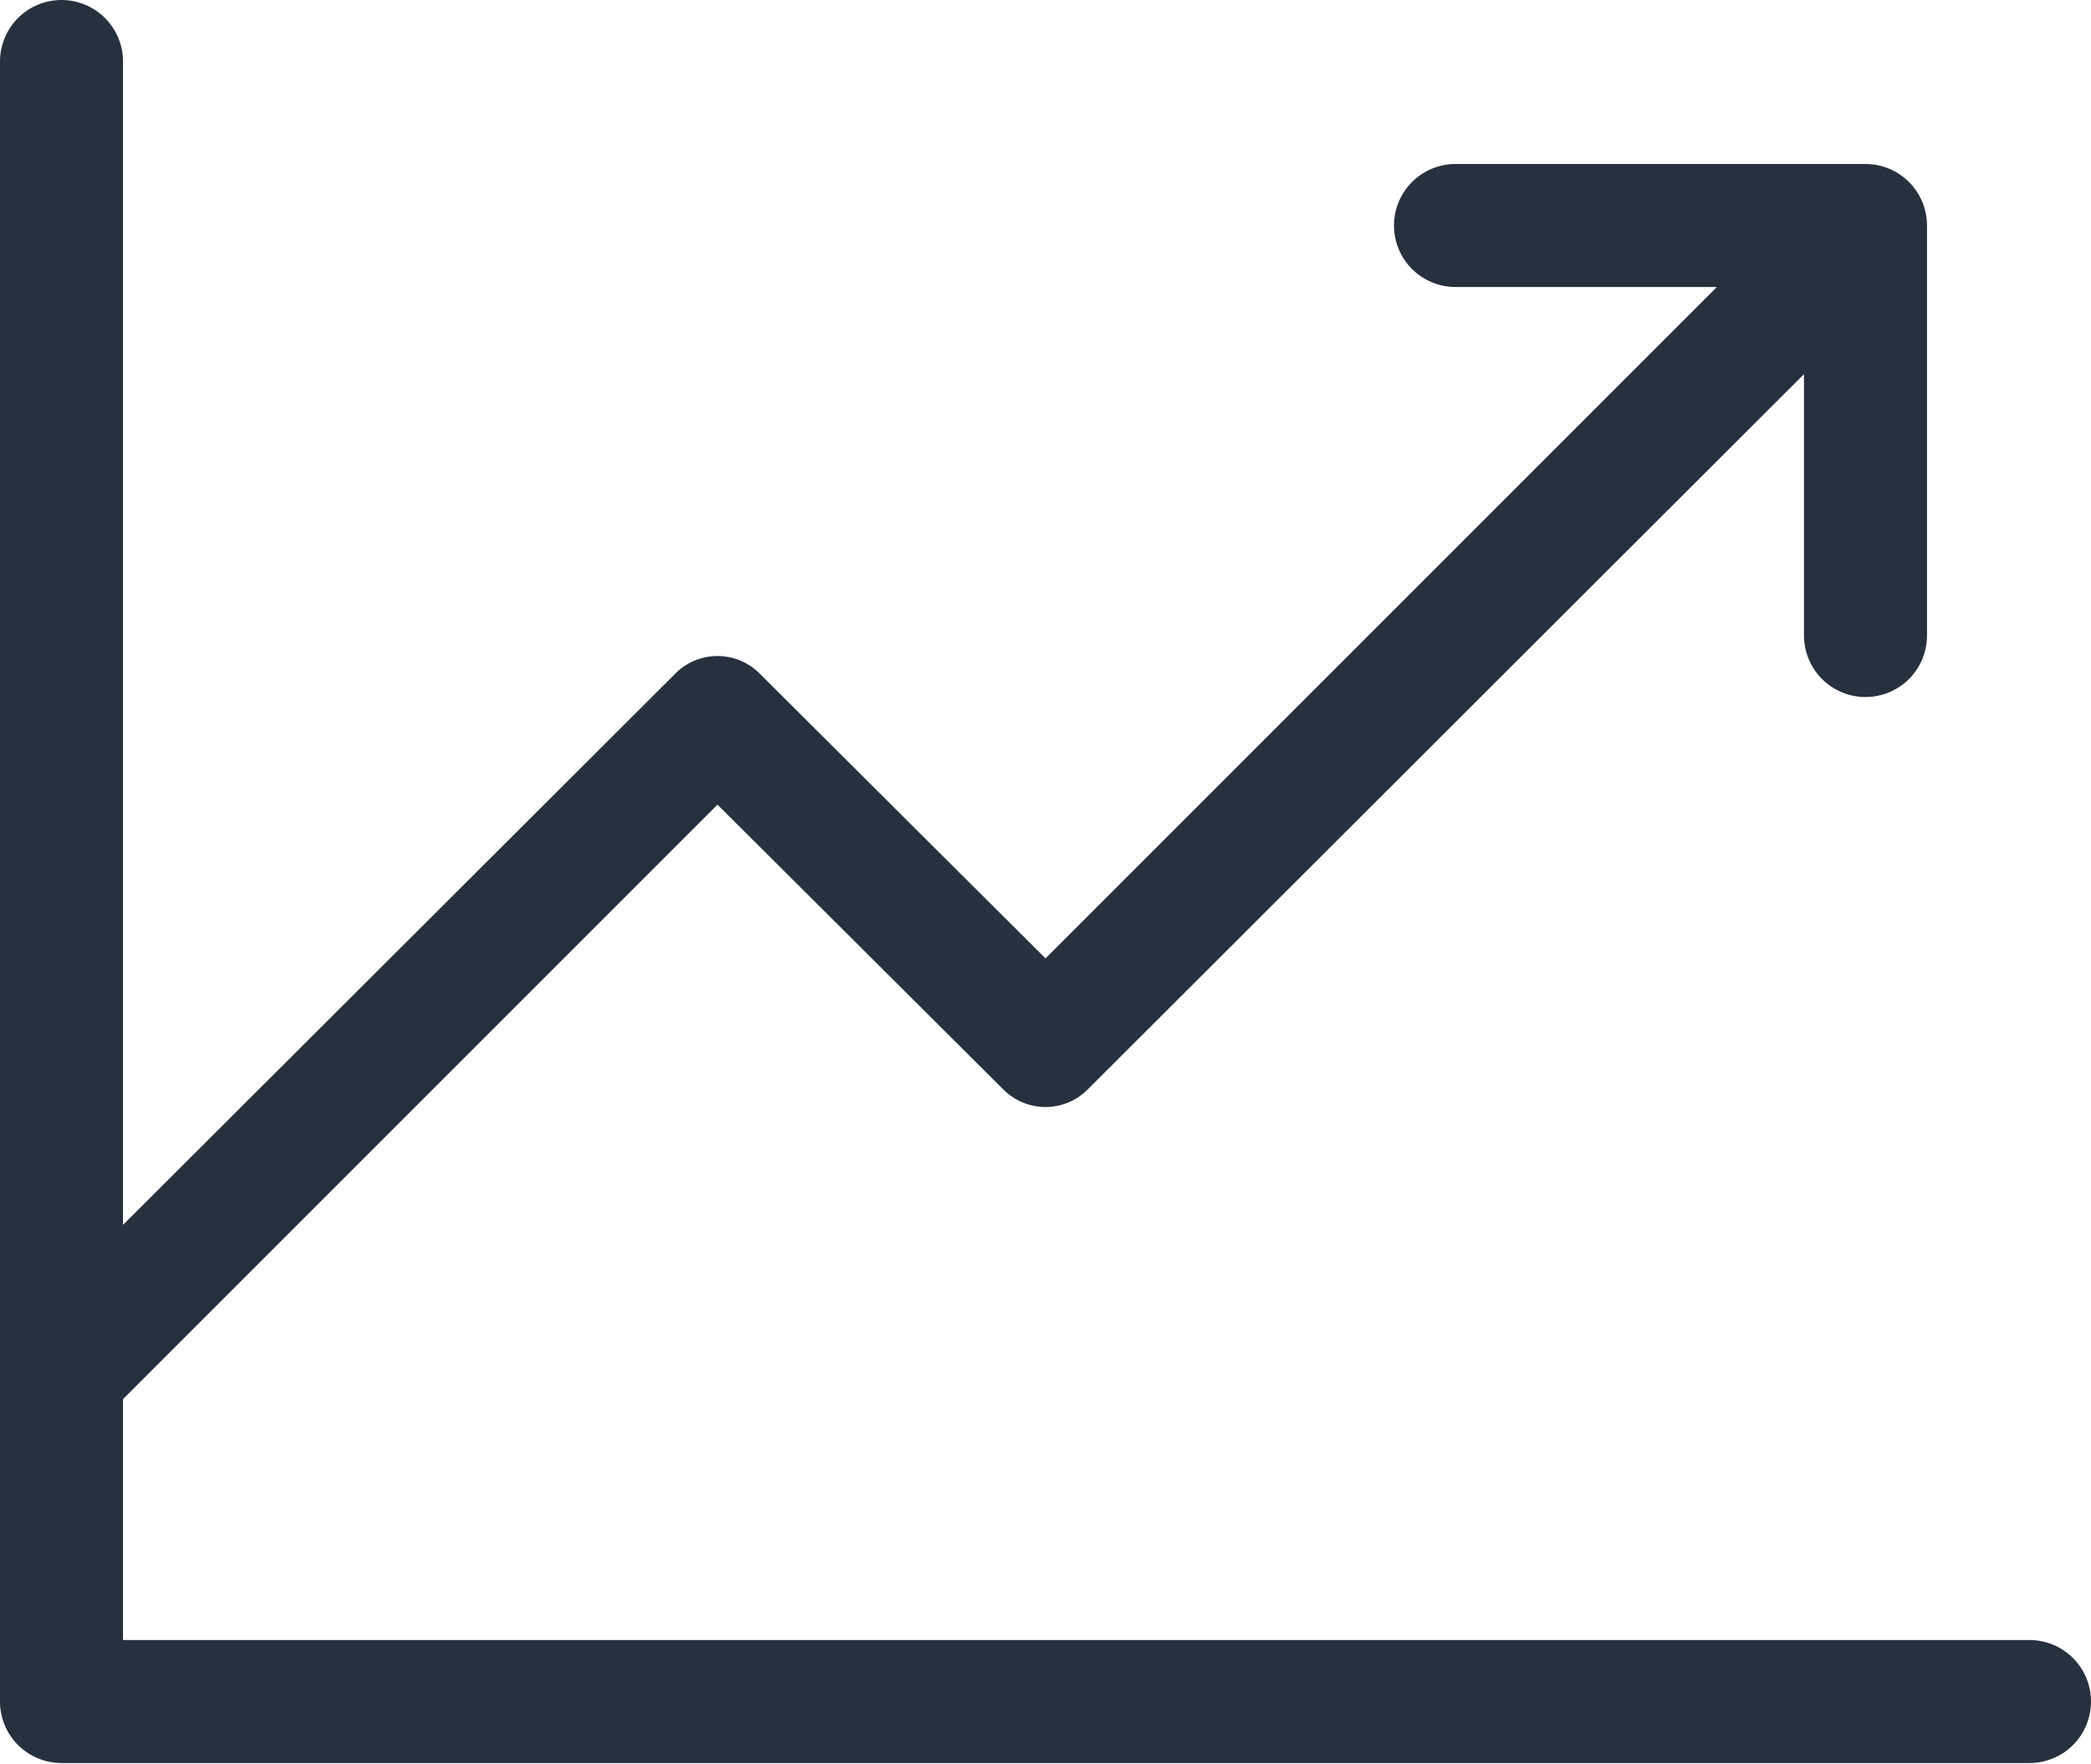 <?xml version="1.0" encoding="UTF-8"?> <svg xmlns="http://www.w3.org/2000/svg" width="96" height="81" viewBox="0 0 96 81" fill="none"> <path d="M96 78.118C96 78.867 95.703 79.585 95.173 80.114C94.644 80.644 93.925 80.941 93.177 80.941H2.824C2.075 80.941 1.357 80.644 0.827 80.114C0.297 79.585 0 78.867 0 78.118V2.824C0 2.075 0.297 1.357 0.827 0.827C1.357 0.297 2.075 0 2.824 0C3.572 0 4.291 0.297 4.82 0.827C5.35 1.357 5.647 2.075 5.647 2.824V56.235L30.965 30.965C31.22 30.697 31.526 30.484 31.866 30.338C32.206 30.193 32.572 30.118 32.941 30.118C33.311 30.118 33.677 30.193 34.016 30.338C34.356 30.484 34.663 30.697 34.918 30.965L48 44L78.823 13.177H66.823C66.075 13.177 65.356 12.879 64.827 12.35C64.297 11.82 64 11.102 64 10.353C64 9.604 64.297 8.886 64.827 8.356C65.356 7.827 66.075 7.529 66.823 7.529H85.647C86.396 7.529 87.114 7.827 87.644 8.356C88.173 8.886 88.471 9.604 88.471 10.353V29.177C88.471 29.925 88.173 30.643 87.644 31.173C87.114 31.703 86.396 32 85.647 32C84.898 32 84.18 31.703 83.65 31.173C83.121 30.643 82.823 29.925 82.823 29.177V17.177L49.977 49.977C49.721 50.244 49.415 50.457 49.075 50.603C48.735 50.748 48.37 50.824 48 50.824C47.63 50.824 47.265 50.748 46.925 50.603C46.585 50.457 46.279 50.244 46.023 49.977L32.941 36.941L5.647 64.235V75.294H93.177C93.925 75.294 94.644 75.592 95.173 76.121C95.703 76.651 96 77.369 96 78.118Z" fill="#27303F"></path> </svg> 